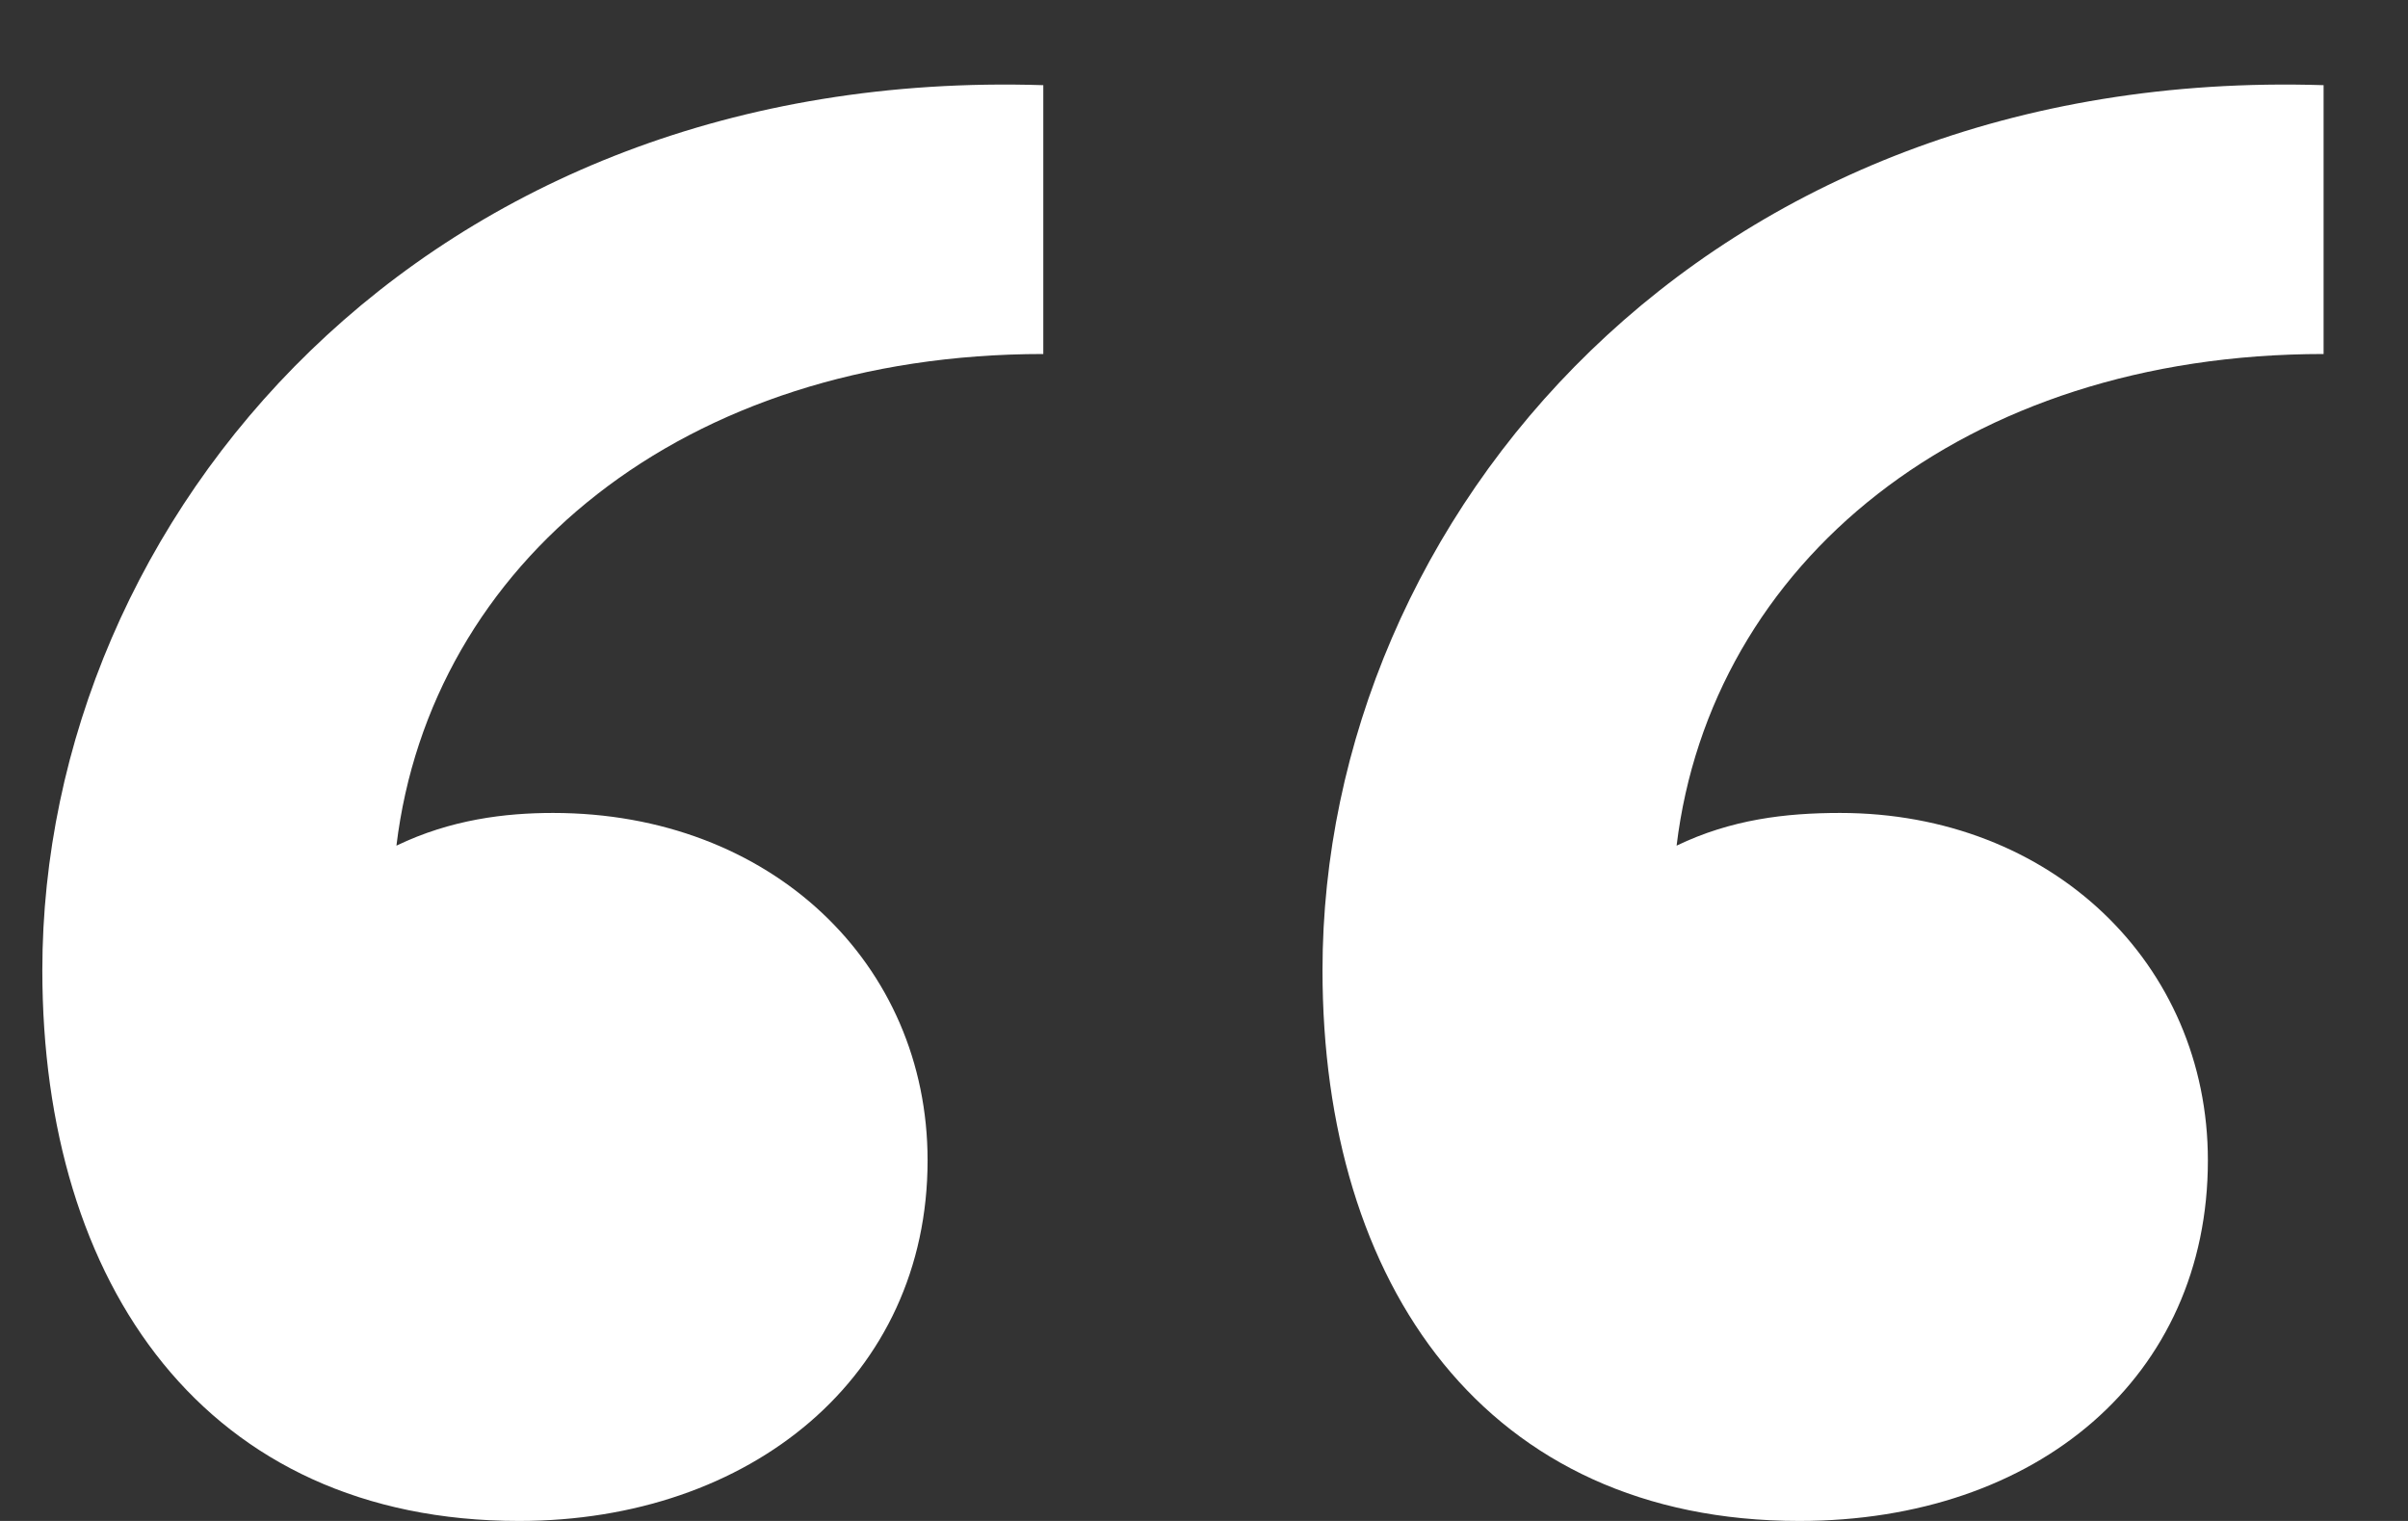 <svg width="19" height="12" viewBox="0 0 19 12" fill="none" xmlns="http://www.w3.org/2000/svg">
<rect x="0" y="0" width="19" height="12" fill="#333333" stroke="none"/>
<path d="M0.334 7.655C0.334 4.086 3.343 0.517 8.232 0.672V2.793C5.385 2.793 3.397 4.448 3.128 6.672C3.558 6.465 3.988 6.414 4.364 6.414C6.083 6.414 7.319 7.603 7.319 9.155C7.319 10.862 5.922 12 4.095 12C1.624 12 0.334 10.138 0.334 7.655ZM10.435 7.655C10.435 4.086 13.444 0.517 18.334 0.672V2.793C15.486 2.793 13.498 4.448 13.229 6.672C13.659 6.465 14.089 6.414 14.519 6.414C16.185 6.414 17.421 7.603 17.421 9.155C17.421 10.862 16.077 12 14.197 12C11.725 12 10.435 10.138 10.435 7.655Z" fill="white"/>
</svg>
